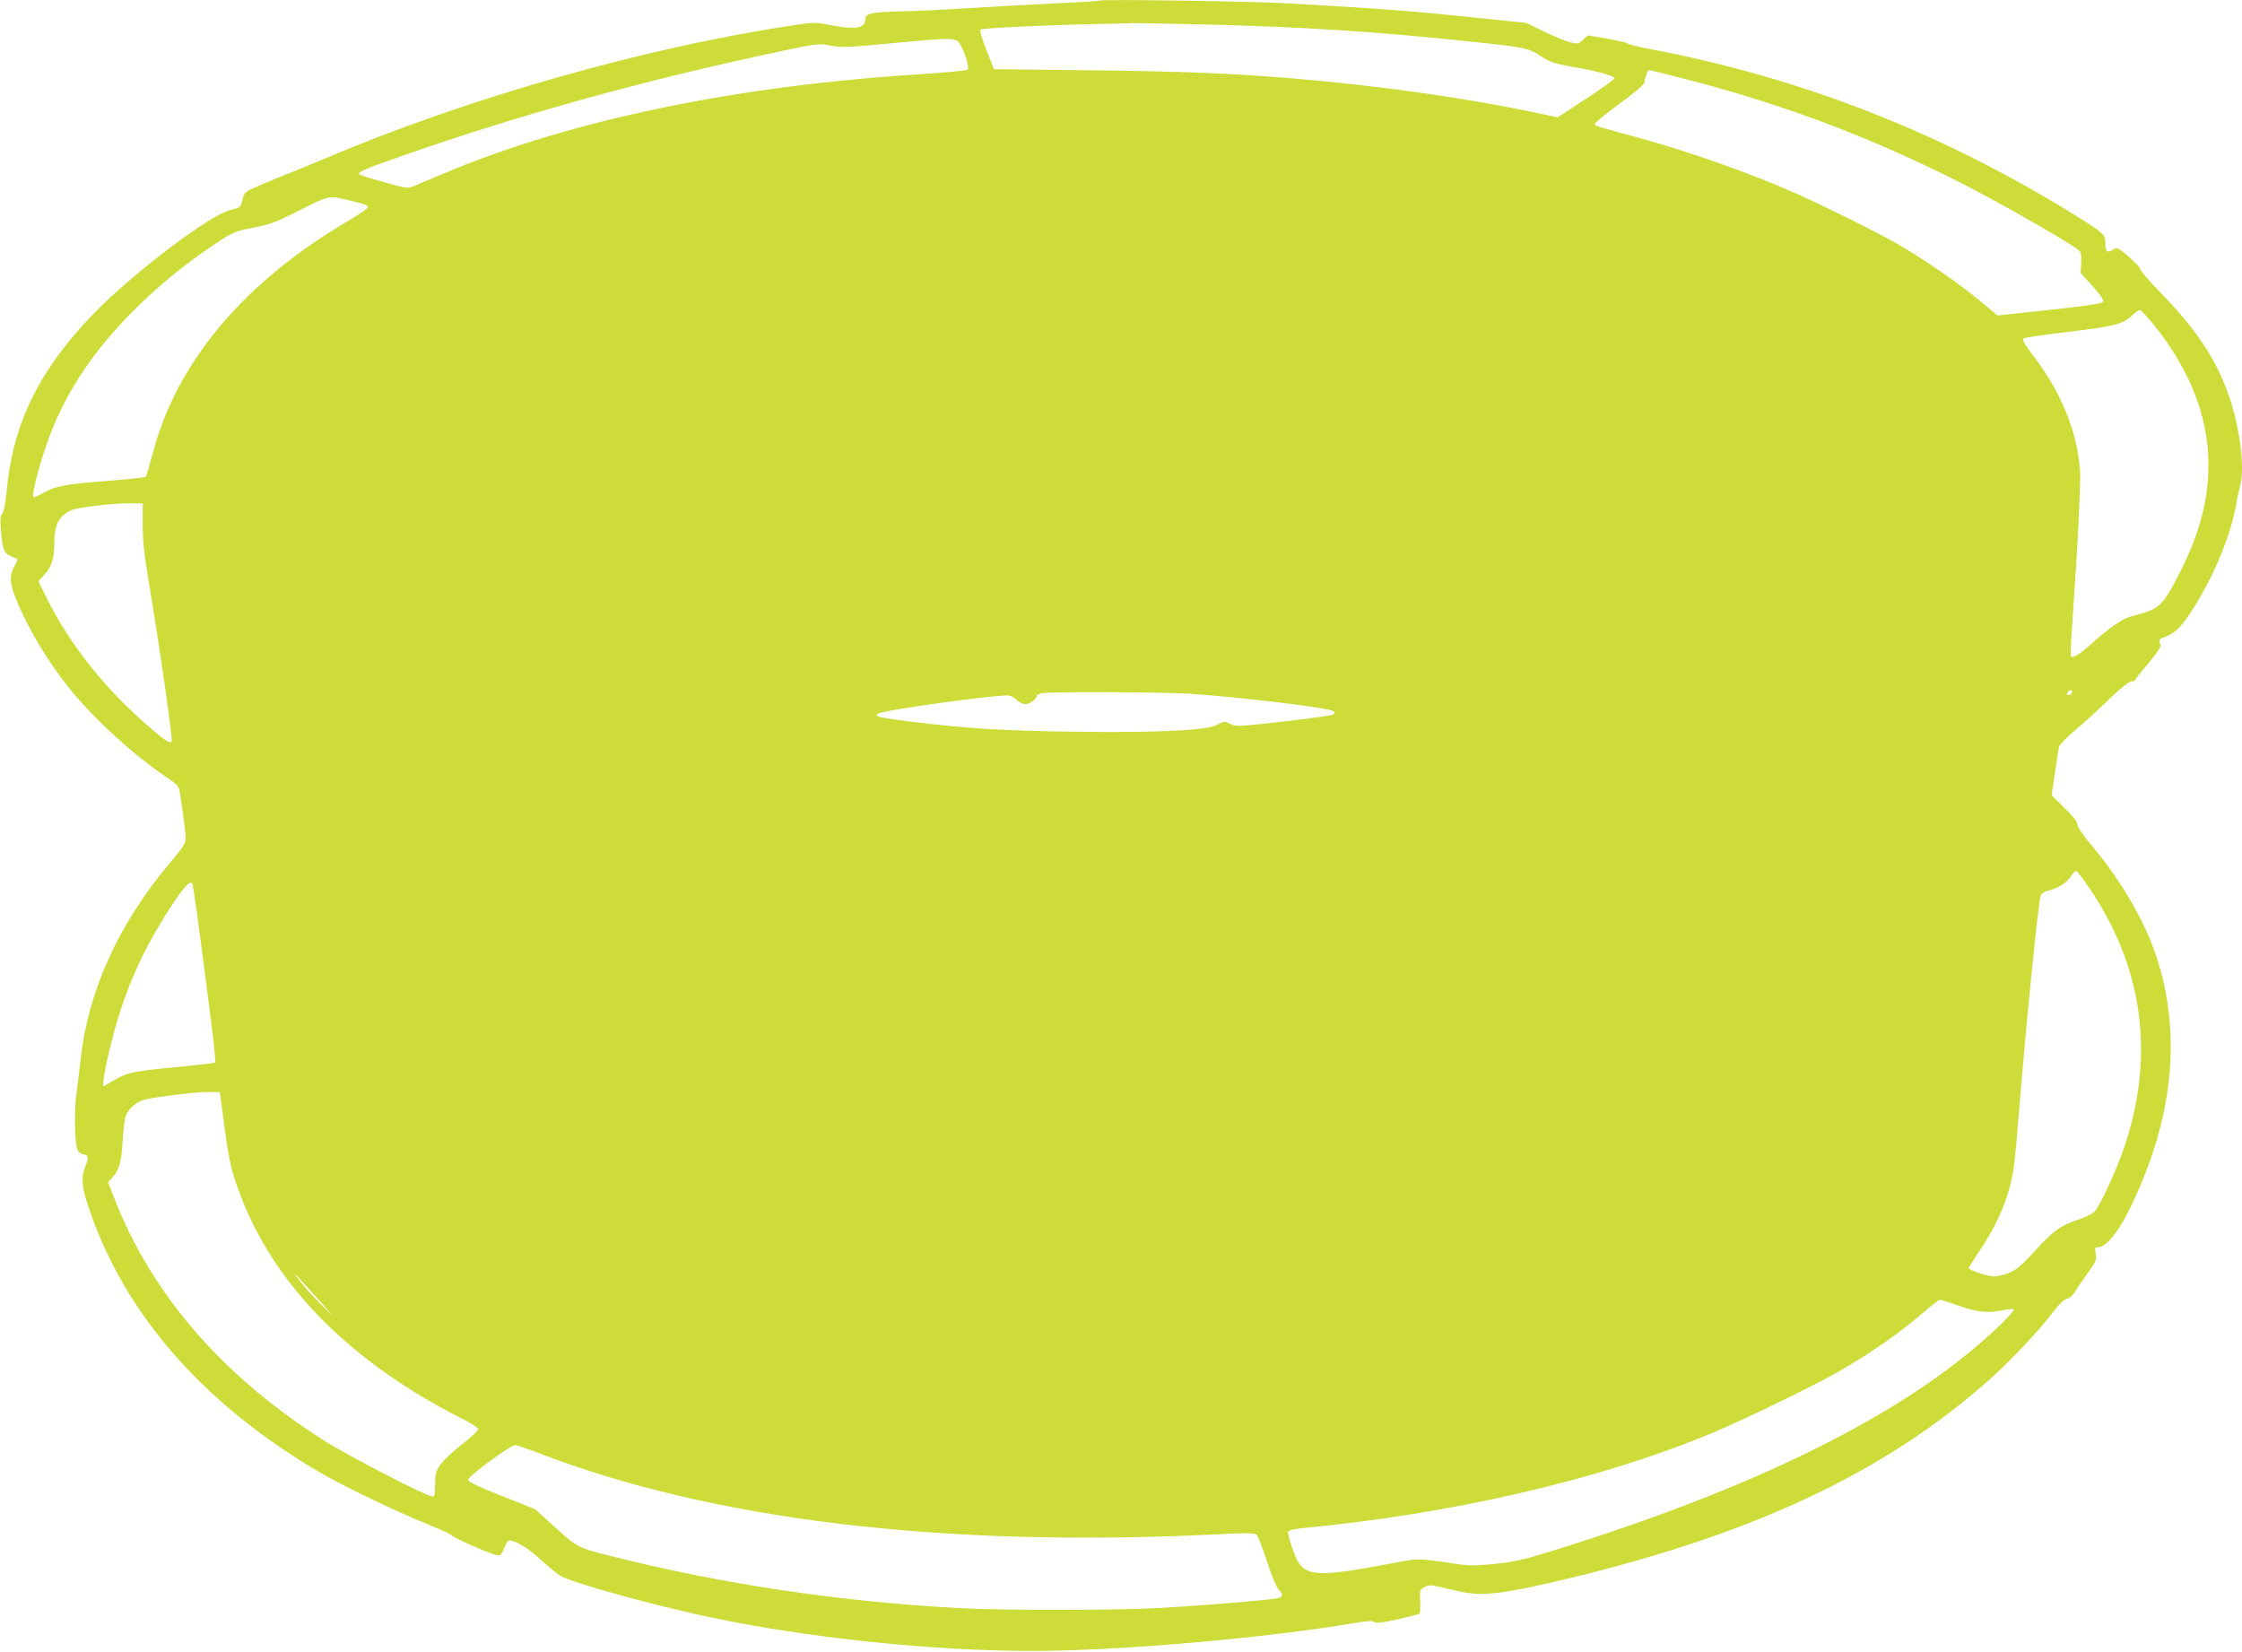 <?xml version="1.0" standalone="no"?>
<!DOCTYPE svg PUBLIC "-//W3C//DTD SVG 20010904//EN"
 "http://www.w3.org/TR/2001/REC-SVG-20010904/DTD/svg10.dtd">
<svg version="1.0" xmlns="http://www.w3.org/2000/svg"
 width="1280pt" height="943pt" viewBox="0 0 1280 943"
 preserveAspectRatio="xMidYMid meet">
<g transform="translate(0,943) scale(0.1,-0.1)"
fill="#cddc39" stroke="none">
<path d="M6280 9427 c-3 -3 -117 -10 -255 -16 -137 -7 -358 -19 -490 -27 -132
-9 -311 -17 -397 -19 -162 -4 -198 -12 -198 -45 0 -52 -55 -61 -201 -33 -83
16 -95 16 -206 -1 -839 -124 -1860 -414 -2673 -759 -91 -38 -192 -80 -225 -92
-33 -13 -100 -41 -150 -62 -89 -39 -90 -39 -101 -83 -10 -44 -12 -45 -64 -57
-117 -26 -560 -361 -786 -594 -309 -320 -458 -622 -495 -1002 -7 -77 -17 -128
-26 -139 -12 -13 -13 -34 -7 -100 9 -107 16 -126 59 -144 19 -8 35 -16 35 -19
0 -3 -9 -22 -20 -42 -27 -52 -25 -92 11 -181 65 -164 179 -355 306 -513 135
-169 371 -384 555 -507 54 -36 69 -51 73 -76 16 -94 35 -240 35 -271 0 -29
-14 -52 -91 -142 -292 -348 -466 -730 -508 -1118 -6 -55 -17 -138 -23 -185
-17 -121 -12 -319 9 -342 9 -10 21 -18 28 -18 28 0 33 -22 14 -64 -25 -56 -24
-110 6 -205 196 -618 650 -1147 1328 -1545 133 -78 453 -232 612 -295 72 -29
135 -57 140 -64 13 -15 221 -108 257 -114 25 -5 30 -1 48 42 17 40 23 46 42
39 50 -15 96 -46 169 -111 41 -38 91 -79 110 -90 65 -39 535 -169 859 -237
557 -117 1267 -191 1830 -191 497 0 1337 73 1853 161 66 11 92 12 102 4 10 -8
44 -5 132 15 64 15 121 29 126 32 5 3 7 35 5 71 -3 63 -2 67 24 81 22 13 35
13 75 4 26 -6 82 -18 123 -28 120 -27 232 -17 515 48 1128 259 1906 619 2520
1167 117 104 290 289 368 394 26 34 52 58 68 62 15 3 34 20 44 37 10 18 43 66
72 106 49 68 54 78 48 113 -6 34 -5 38 14 38 41 0 107 76 164 188 262 514 319
1019 167 1475 -67 201 -200 430 -364 625 -53 63 -86 111 -86 125 0 16 -24 47
-74 95 l-73 72 19 127 c10 71 21 138 23 149 3 12 44 55 92 95 49 41 136 120
194 177 67 64 114 102 128 102 11 0 21 3 21 8 0 4 34 47 76 96 50 60 73 95 69
105 -12 30 -10 33 30 47 55 20 97 64 162 169 116 186 205 402 238 575 8 47 20
101 25 121 18 65 11 198 -16 329 -60 291 -183 507 -436 766 -65 66 -118 128
-118 136 0 9 -30 41 -66 72 -64 55 -67 56 -90 41 -33 -21 -44 -12 -44 36 0 50
-9 58 -166 156 -762 474 -1570 790 -2434 953 -63 12 -120 26 -127 32 -6 5 -60
17 -120 28 l-108 18 -27 -25 c-26 -24 -29 -25 -75 -14 -26 7 -93 34 -148 61
l-100 49 -240 25 c-385 41 -606 58 -1125 87 -205 12 -1062 24 -1070 16z m611
-137 c552 -14 944 -39 1484 -95 339 -36 347 -38 419 -84 54 -35 77 -43 176
-61 140 -24 242 -51 247 -66 2 -6 -70 -58 -161 -117 l-163 -107 -114 24 c-405
87 -932 161 -1429 201 -353 28 -598 37 -1135 44 l-540 6 -43 109 c-24 60 -40
112 -35 117 9 9 422 28 673 32 85 2 171 3 190 5 19 1 213 -3 431 -8z m-1424
-95 c26 -18 72 -150 57 -163 -5 -5 -128 -16 -274 -26 -1048 -66 -1986 -261
-2701 -560 -85 -35 -170 -71 -189 -79 -33 -14 -43 -12 -168 23 -73 20 -135 40
-139 44 -14 13 19 28 237 104 684 240 1402 438 2184 603 194 41 201 41 268 29
62 -12 99 -11 336 12 328 31 361 32 389 13z m4076 -196 c603 -151 1102 -336
1642 -608 222 -113 596 -325 680 -387 16 -12 19 -24 17 -74 l-3 -59 66 -72
c36 -39 65 -79 63 -88 -3 -16 -81 -27 -538 -75 l-66 -7 -109 91 c-113 94 -329
242 -470 322 -114 65 -418 216 -570 283 -263 117 -613 240 -905 320 -231 63
-239 65 -245 75 -3 5 47 49 112 96 135 100 173 133 173 150 0 18 18 64 25 64
4 0 61 -14 128 -31z m-7558 -711 c97 -23 115 -29 115 -41 0 -7 -42 -36 -92
-66 -613 -356 -1002 -817 -1139 -1350 -17 -64 -33 -119 -37 -123 -4 -4 -99
-14 -212 -23 -247 -19 -294 -28 -367 -66 -30 -16 -57 -29 -59 -29 -23 0 49
259 113 411 98 230 232 426 433 633 140 144 308 284 480 398 112 75 118 77
225 98 94 18 130 31 250 92 187 94 181 93 290 66z m10310 -710 c224 -279 328
-567 312 -862 -11 -190 -63 -364 -174 -578 -90 -173 -105 -186 -270 -228 -46
-12 -125 -67 -225 -157 -62 -57 -103 -82 -115 -70 -2 3 0 74 6 159 33 465 52
840 46 913 -20 222 -110 440 -270 649 -47 62 -61 87 -52 94 7 5 116 21 242 36
272 32 323 45 373 91 20 19 42 35 49 35 6 0 41 -37 78 -82z m-11480 -1148 c0
-95 9 -173 34 -320 64 -382 139 -905 131 -914 -12 -12 -43 9 -143 97 -240 209
-434 453 -564 710 l-54 109 35 38 c42 46 56 92 56 182 0 103 28 155 100 186
40 17 254 41 345 39 l60 -2 0 -125z m11015 -949 c0 -12 -20 -25 -27 -18 -7 7
6 27 18 27 5 0 9 -4 9 -9z m-5045 -11 c275 -18 766 -76 820 -97 23 -8 18 -21
-12 -27 -40 -8 -247 -34 -402 -50 -122 -13 -138 -12 -169 2 -32 16 -35 15 -72
-5 -57 -33 -345 -47 -830 -40 -390 5 -613 19 -925 58 -186 23 -215 31 -175 48
49 20 633 101 732 101 16 0 38 -11 52 -25 14 -14 37 -25 51 -25 24 0 65 31 65
49 0 6 15 12 33 14 71 9 682 6 832 -3z m5147 -1115 c304 -452 371 -947 198
-1468 -44 -131 -140 -340 -172 -374 -11 -12 -56 -34 -99 -48 -97 -33 -134 -59
-239 -174 -94 -103 -123 -124 -192 -141 -41 -11 -56 -9 -118 9 -38 12 -70 26
-70 31 0 5 29 51 64 103 109 161 175 325 195 488 6 46 20 199 31 339 38 473
107 1159 121 1197 5 13 20 24 41 28 57 13 108 45 130 81 11 19 26 33 32 31 6
-1 41 -48 78 -102z m-10832 28 c0 -5 5 -37 11 -73 11 -69 66 -482 101 -767 12
-95 19 -175 16 -179 -3 -3 -98 -14 -210 -25 -255 -24 -292 -32 -363 -74 -32
-19 -60 -35 -63 -35 -10 0 9 113 44 251 45 178 99 328 174 484 88 181 246 425
276 425 7 0 14 -3 14 -7z m168 -1283 c34 -265 45 -321 78 -419 161 -482 516
-893 1054 -1219 64 -38 164 -94 223 -123 66 -33 107 -59 107 -69 0 -8 -42 -47
-93 -86 -50 -39 -105 -90 -122 -114 -26 -38 -30 -52 -31 -114 0 -64 -2 -71
-20 -68 -41 6 -466 226 -601 310 -585 368 -991 833 -1208 1385 l-38 97 20 23
c44 47 56 88 63 212 4 66 12 131 18 145 15 37 50 70 91 87 40 17 319 52 396
49 l50 -1 13 -95z m555 -1095 l80 -90 -72 70 c-39 39 -92 97 -117 130 -41 53
-42 56 -9 20 21 -22 74 -80 118 -130z m9363 -30 c106 -37 166 -43 254 -24 28
6 54 8 58 4 4 -4 -34 -46 -84 -94 -493 -473 -1308 -890 -2448 -1252 -267 -85
-309 -95 -453 -109 -80 -8 -132 -8 -185 0 -247 36 -220 36 -398 2 -383 -72
-462 -71 -516 7 -21 29 -65 163 -60 177 3 7 35 15 73 19 869 83 1702 276 2343
542 175 73 575 266 713 345 193 109 366 230 512 357 39 34 75 61 81 61 6 0 55
-16 110 -35z m-8114 -839 c994 -384 2318 -543 3882 -465 171 9 211 8 221 -3 7
-7 34 -77 59 -154 26 -79 56 -150 66 -159 28 -25 25 -42 -7 -49 -63 -12 -427
-42 -678 -56 -246 -14 -906 -14 -1150 0 -680 38 -1343 137 -1970 295 -201 50
-196 48 -347 185 l-93 84 -190 76 c-127 50 -191 80 -193 91 -3 19 241 199 270
199 9 0 67 -20 130 -44z"/>
</g>
</svg>
